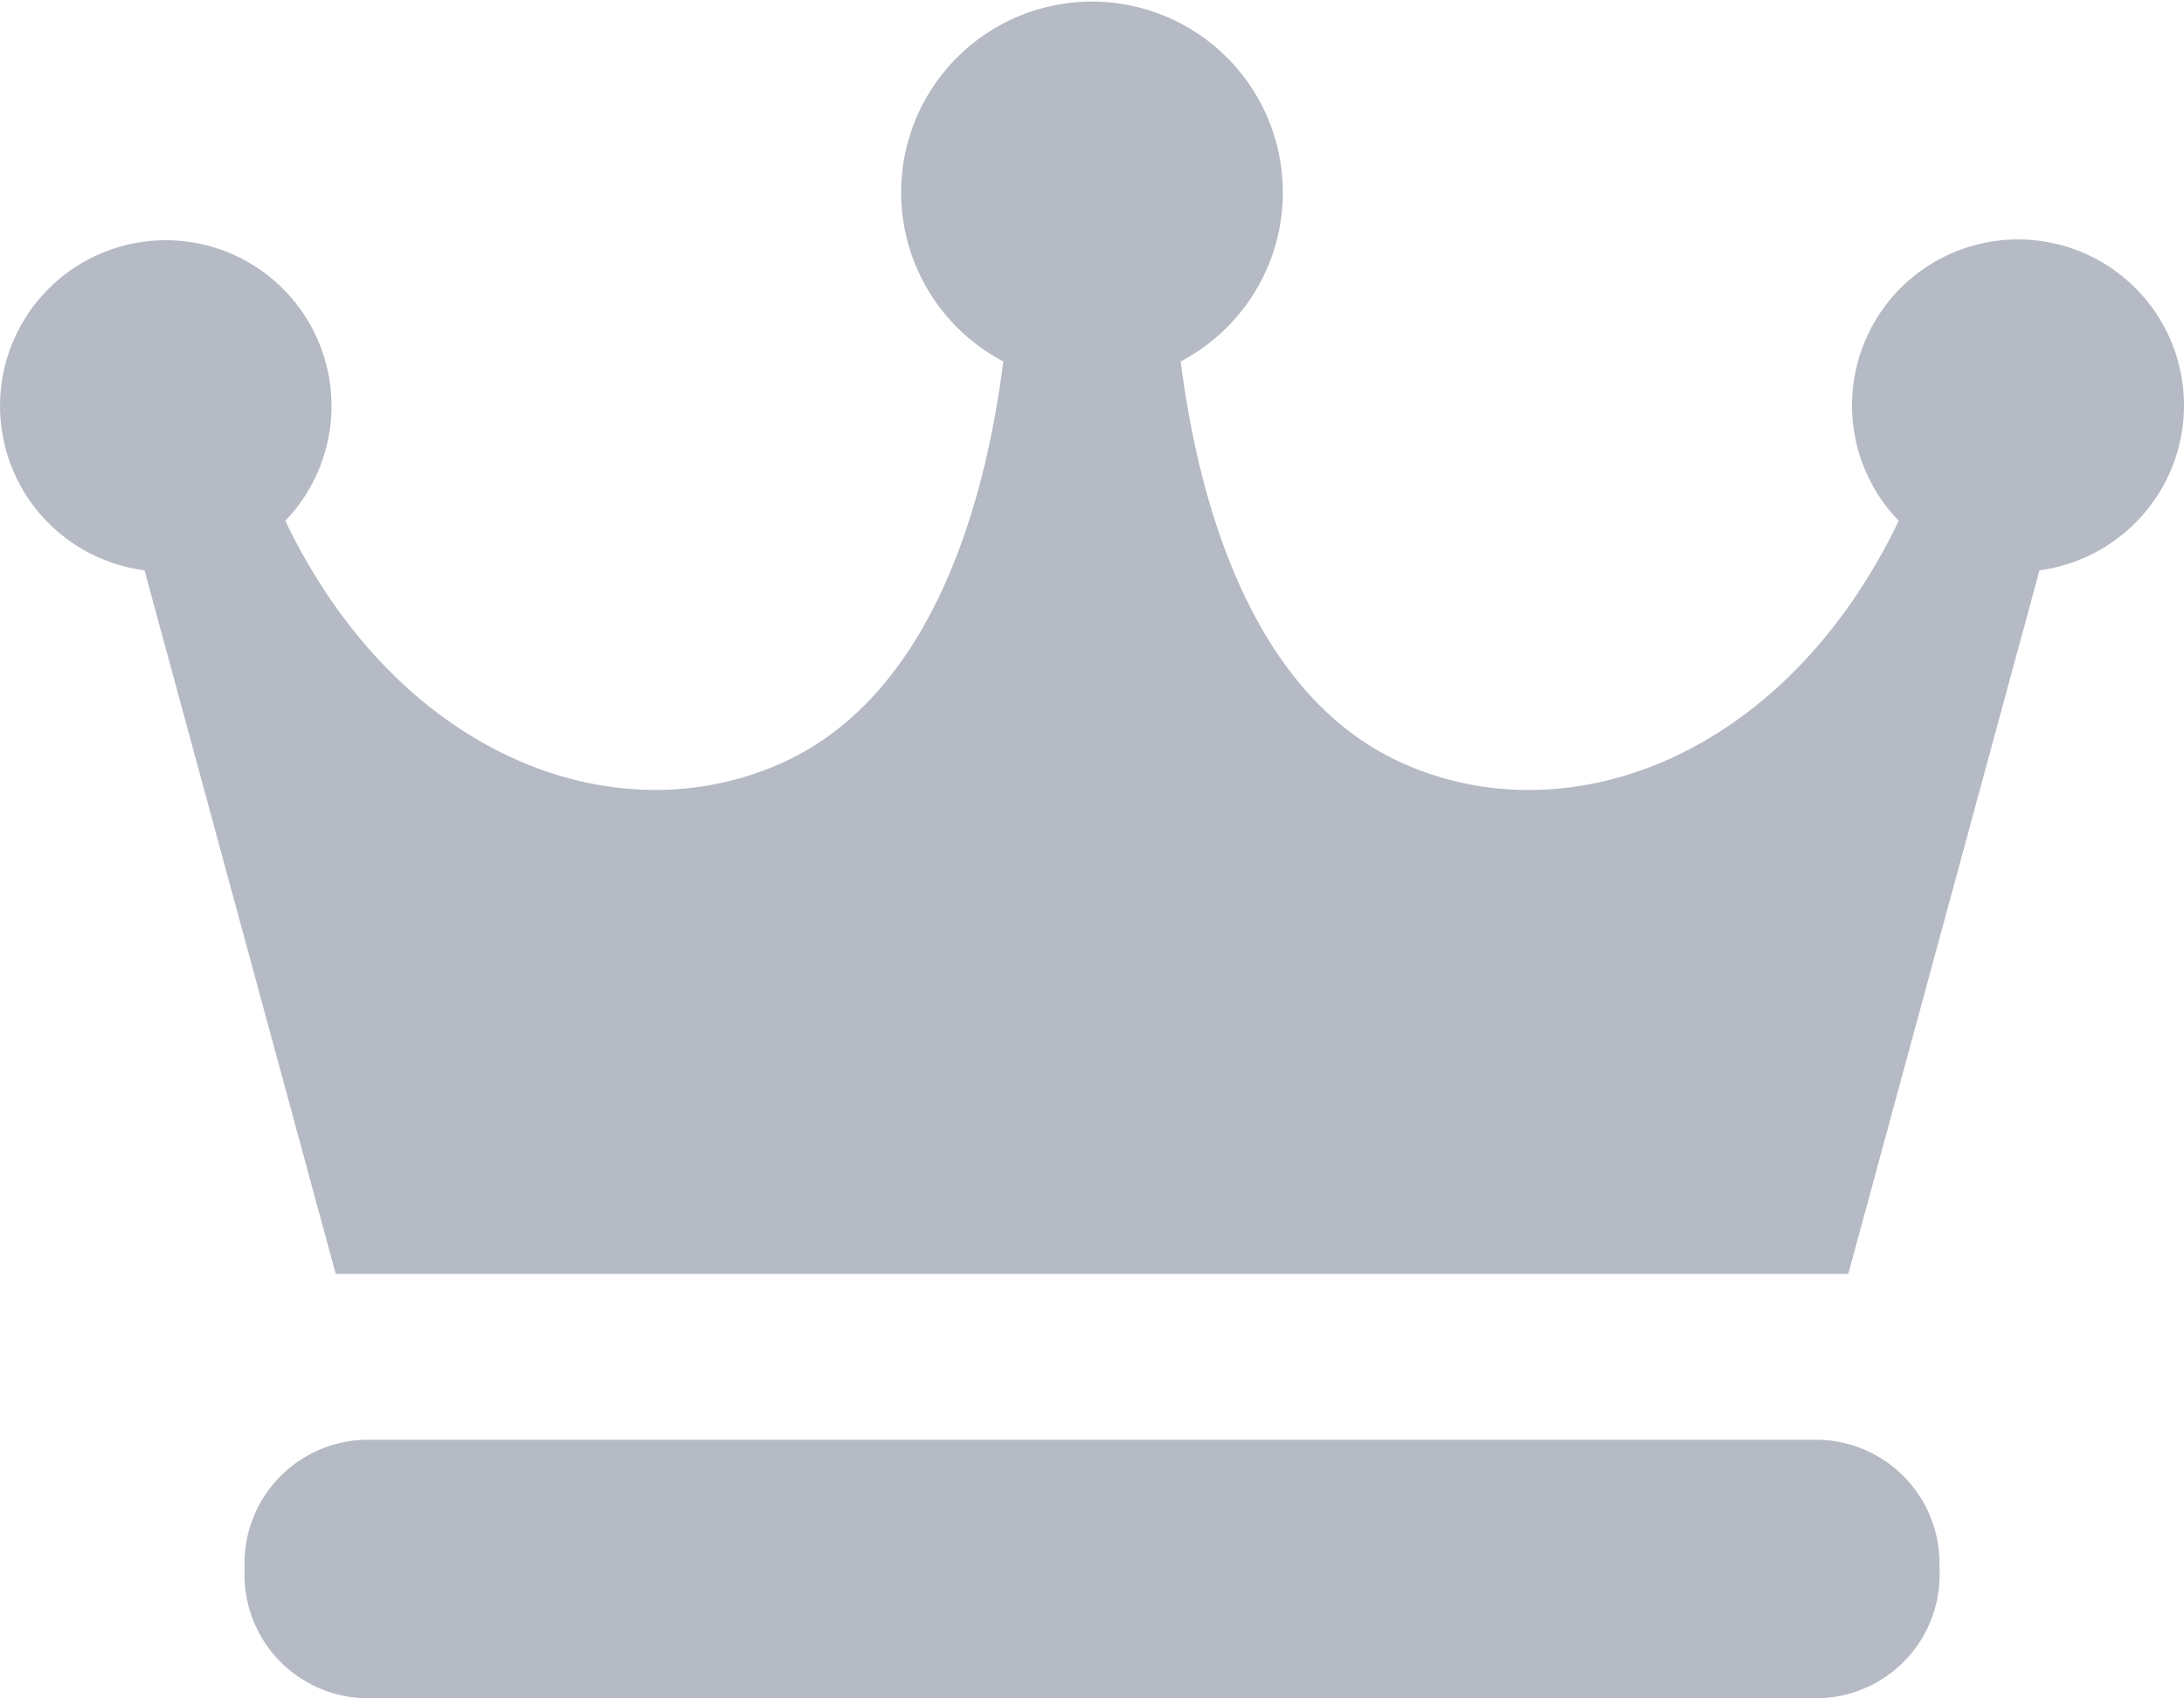 <svg xmlns="http://www.w3.org/2000/svg" width="18" height="13.999" viewBox="0 0 18 13.999">
  <g id="フリーの王冠アイコン" transform="translate(0 -58)">
    <path id="Path_9207" data-name="Path 9207" d="M18,61.339a1.368,1.368,0,1,0-2.351.954c-.93,1.937-2.708,2.613-4.085,2-1.227-.546-1.68-2.106-1.833-3.314a1.573,1.573,0,1,0-1.462,0c-.153,1.209-.606,2.768-1.833,3.314-1.378.612-3.155-.064-4.085-2a1.366,1.366,0,1,0-1.16.408l1.576,5.8H15.233l1.576-5.8A1.372,1.372,0,0,0,18,61.339Z" fill="#b5bac4"/>
    <path id="Path_9208" data-name="Path 9208" d="M70.971,394.813a1.019,1.019,0,0,1-1.016,1.023H58.016A1.019,1.019,0,0,1,57,394.813v-.085a1.019,1.019,0,0,1,1.016-1.023H69.954a1.019,1.019,0,0,1,1.016,1.023Z" transform="translate(-54.985 -323.837)" fill="#b5bac4"/>
  </g>
</svg>

